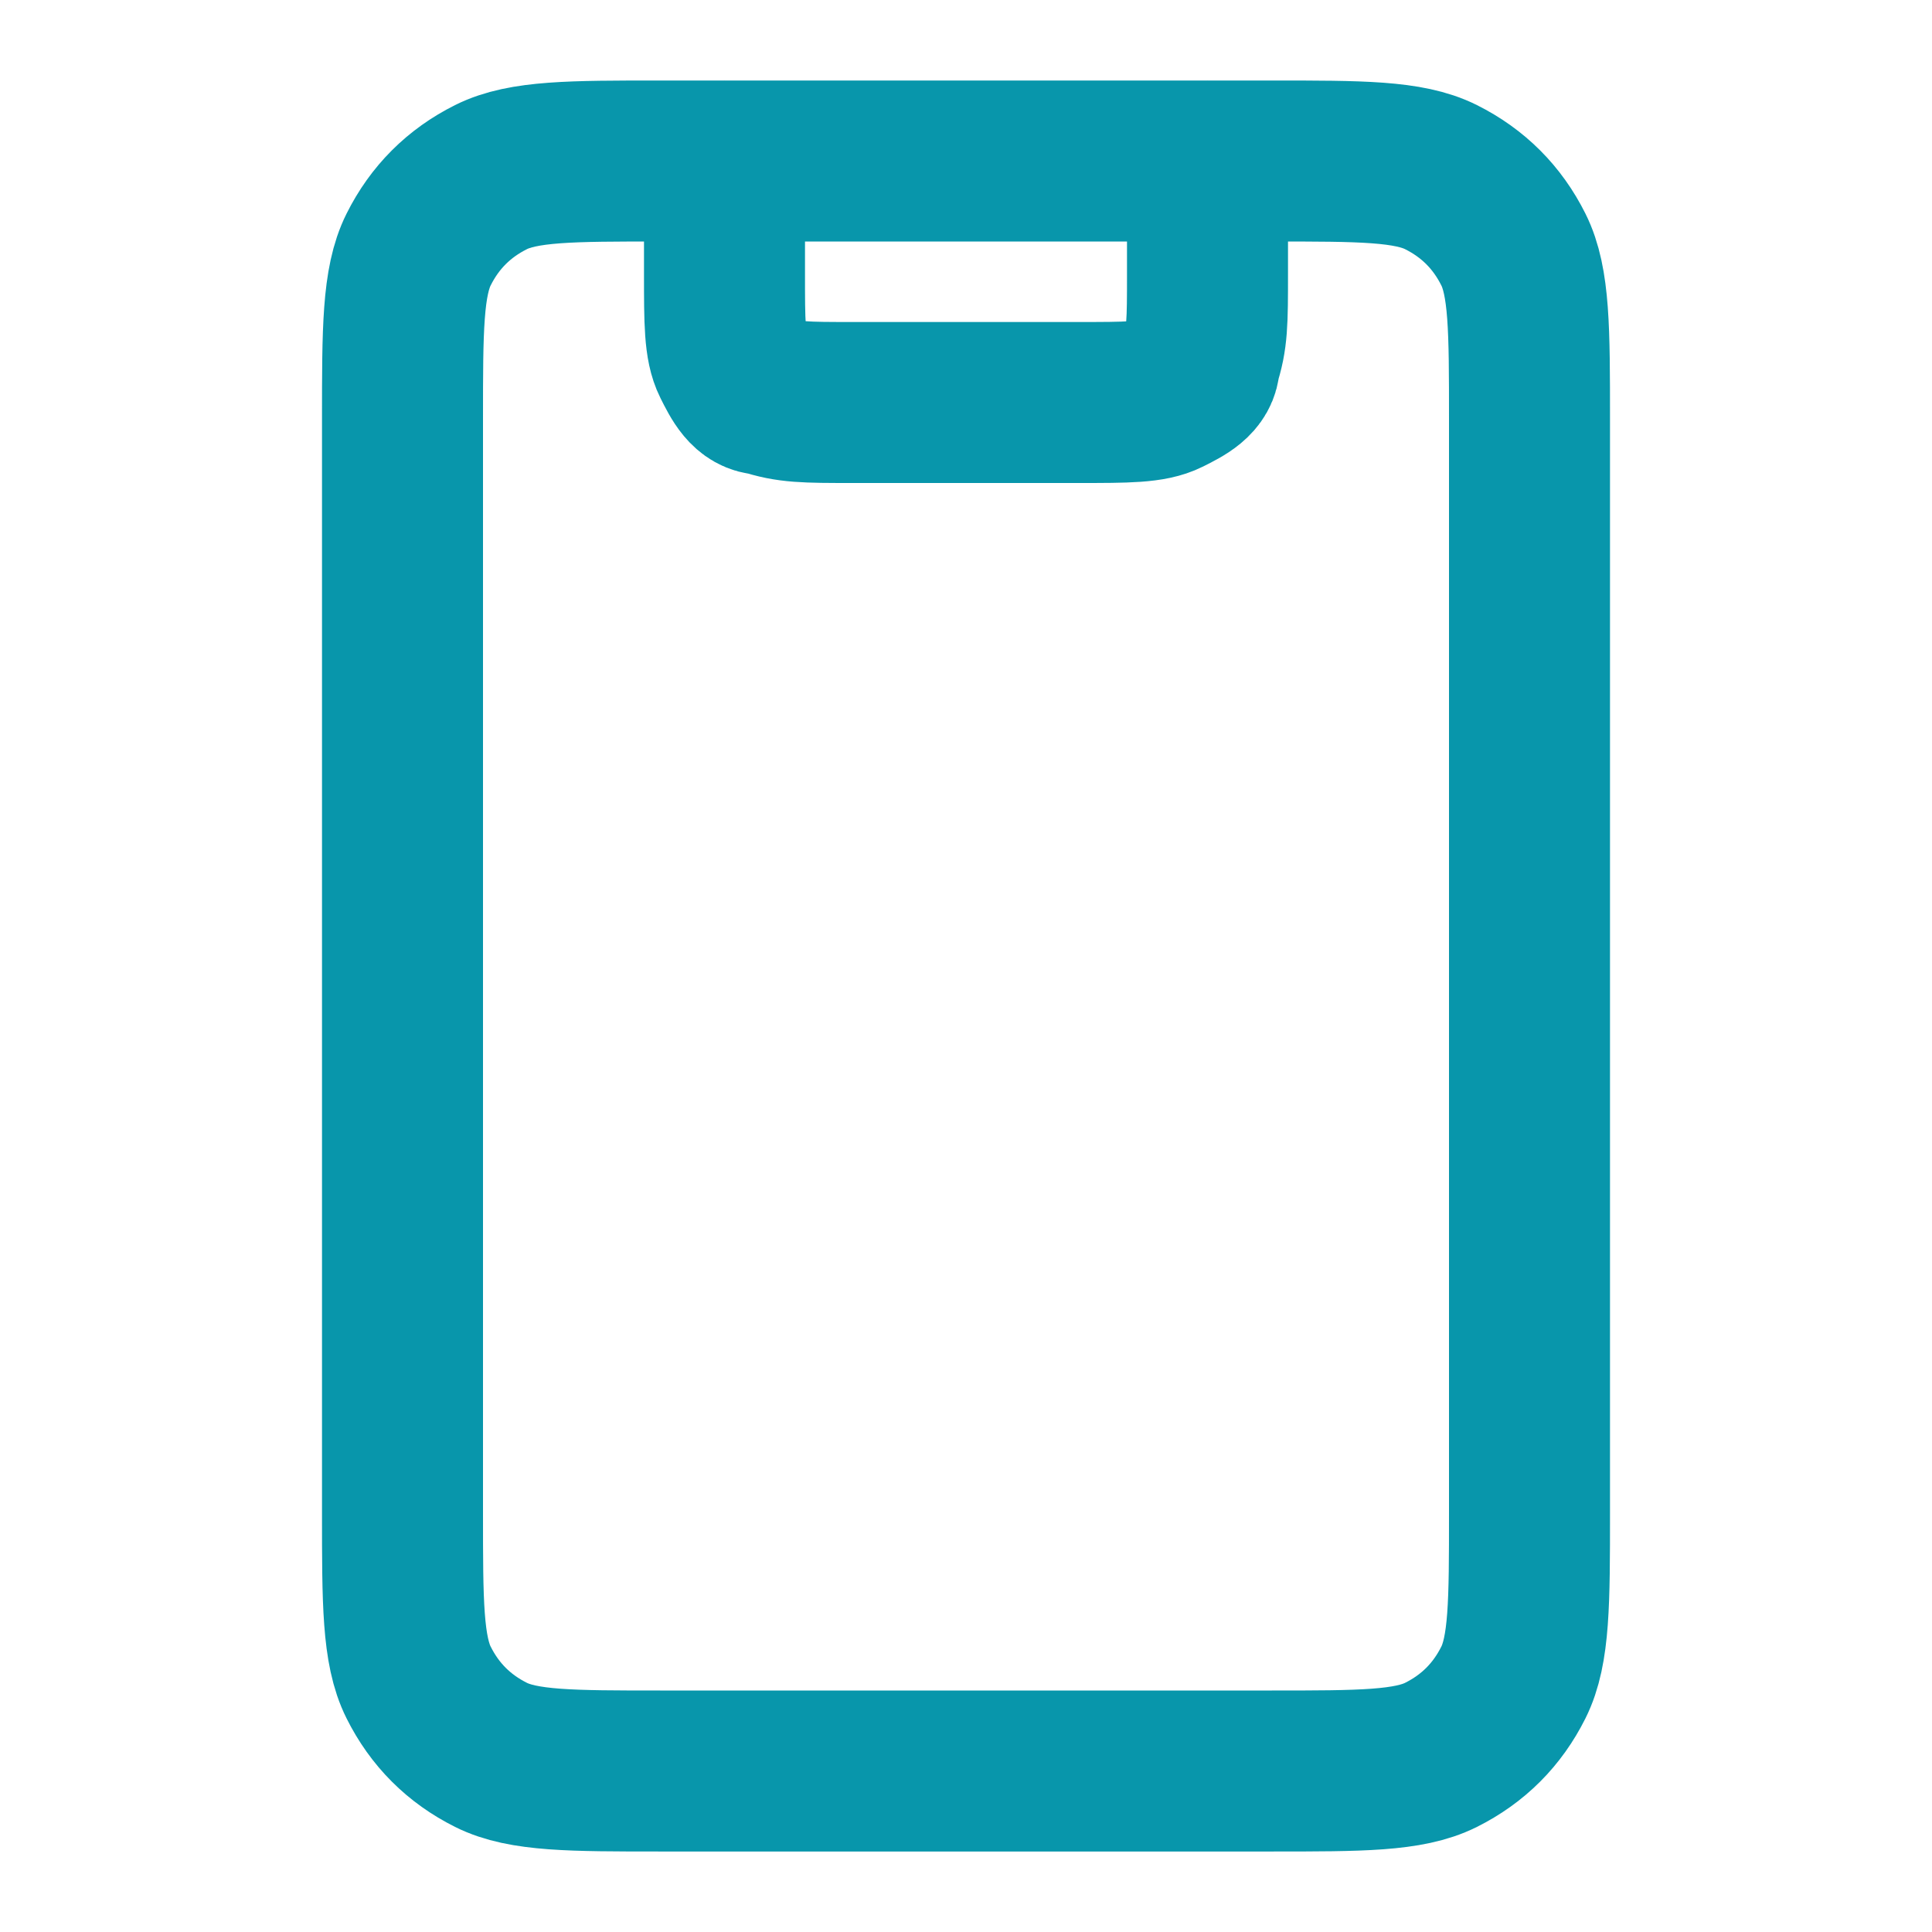 <?xml version="1.0" encoding="UTF-8"?>
<svg id="Layer_1" xmlns="http://www.w3.org/2000/svg" version="1.1" viewBox="0 0 24 24">
  <!-- Generator: Adobe Illustrator 29.6.1, SVG Export Plug-In . SVG Version: 2.1.1 Build 9)  -->
  <defs>
    <style>
      .st0 {
        fill: none;
        stroke: #0896ab;
        stroke-linecap: round;
        stroke-linejoin: round;
        stroke-width: 2px;
      }
    </style>
  </defs>
  <path class="st0" d="M15,2v1.4c0,.6,0,.8-.1,1.1,0,.2-.2.3-.4.4-.2.1-.5.1-1.1.1h-2.8c-.6,0-.8,0-1.1-.1-.2,0-.3-.2-.4-.4-.1-.2-.1-.5-.1-1.1v-1.4M8.2,22h7.6c1.1,0,1.7,0,2.1-.2.4-.2.7-.5.9-.9.2-.4.2-1,.2-2.1V5.2c0-1.1,0-1.7-.2-2.1-.2-.4-.5-.7-.9-.9-.4-.2-1-.2-2.1-.2h-7.6c-1.1,0-1.7,0-2.1.2-.4.2-.7.5-.9.9-.2.4-.2,1-.2,2.1v13.6c0,1.1,0,1.7.2,2.1.2.4.5.7.9.9.4.2,1,.2,2.1.2Z"/>
</svg>